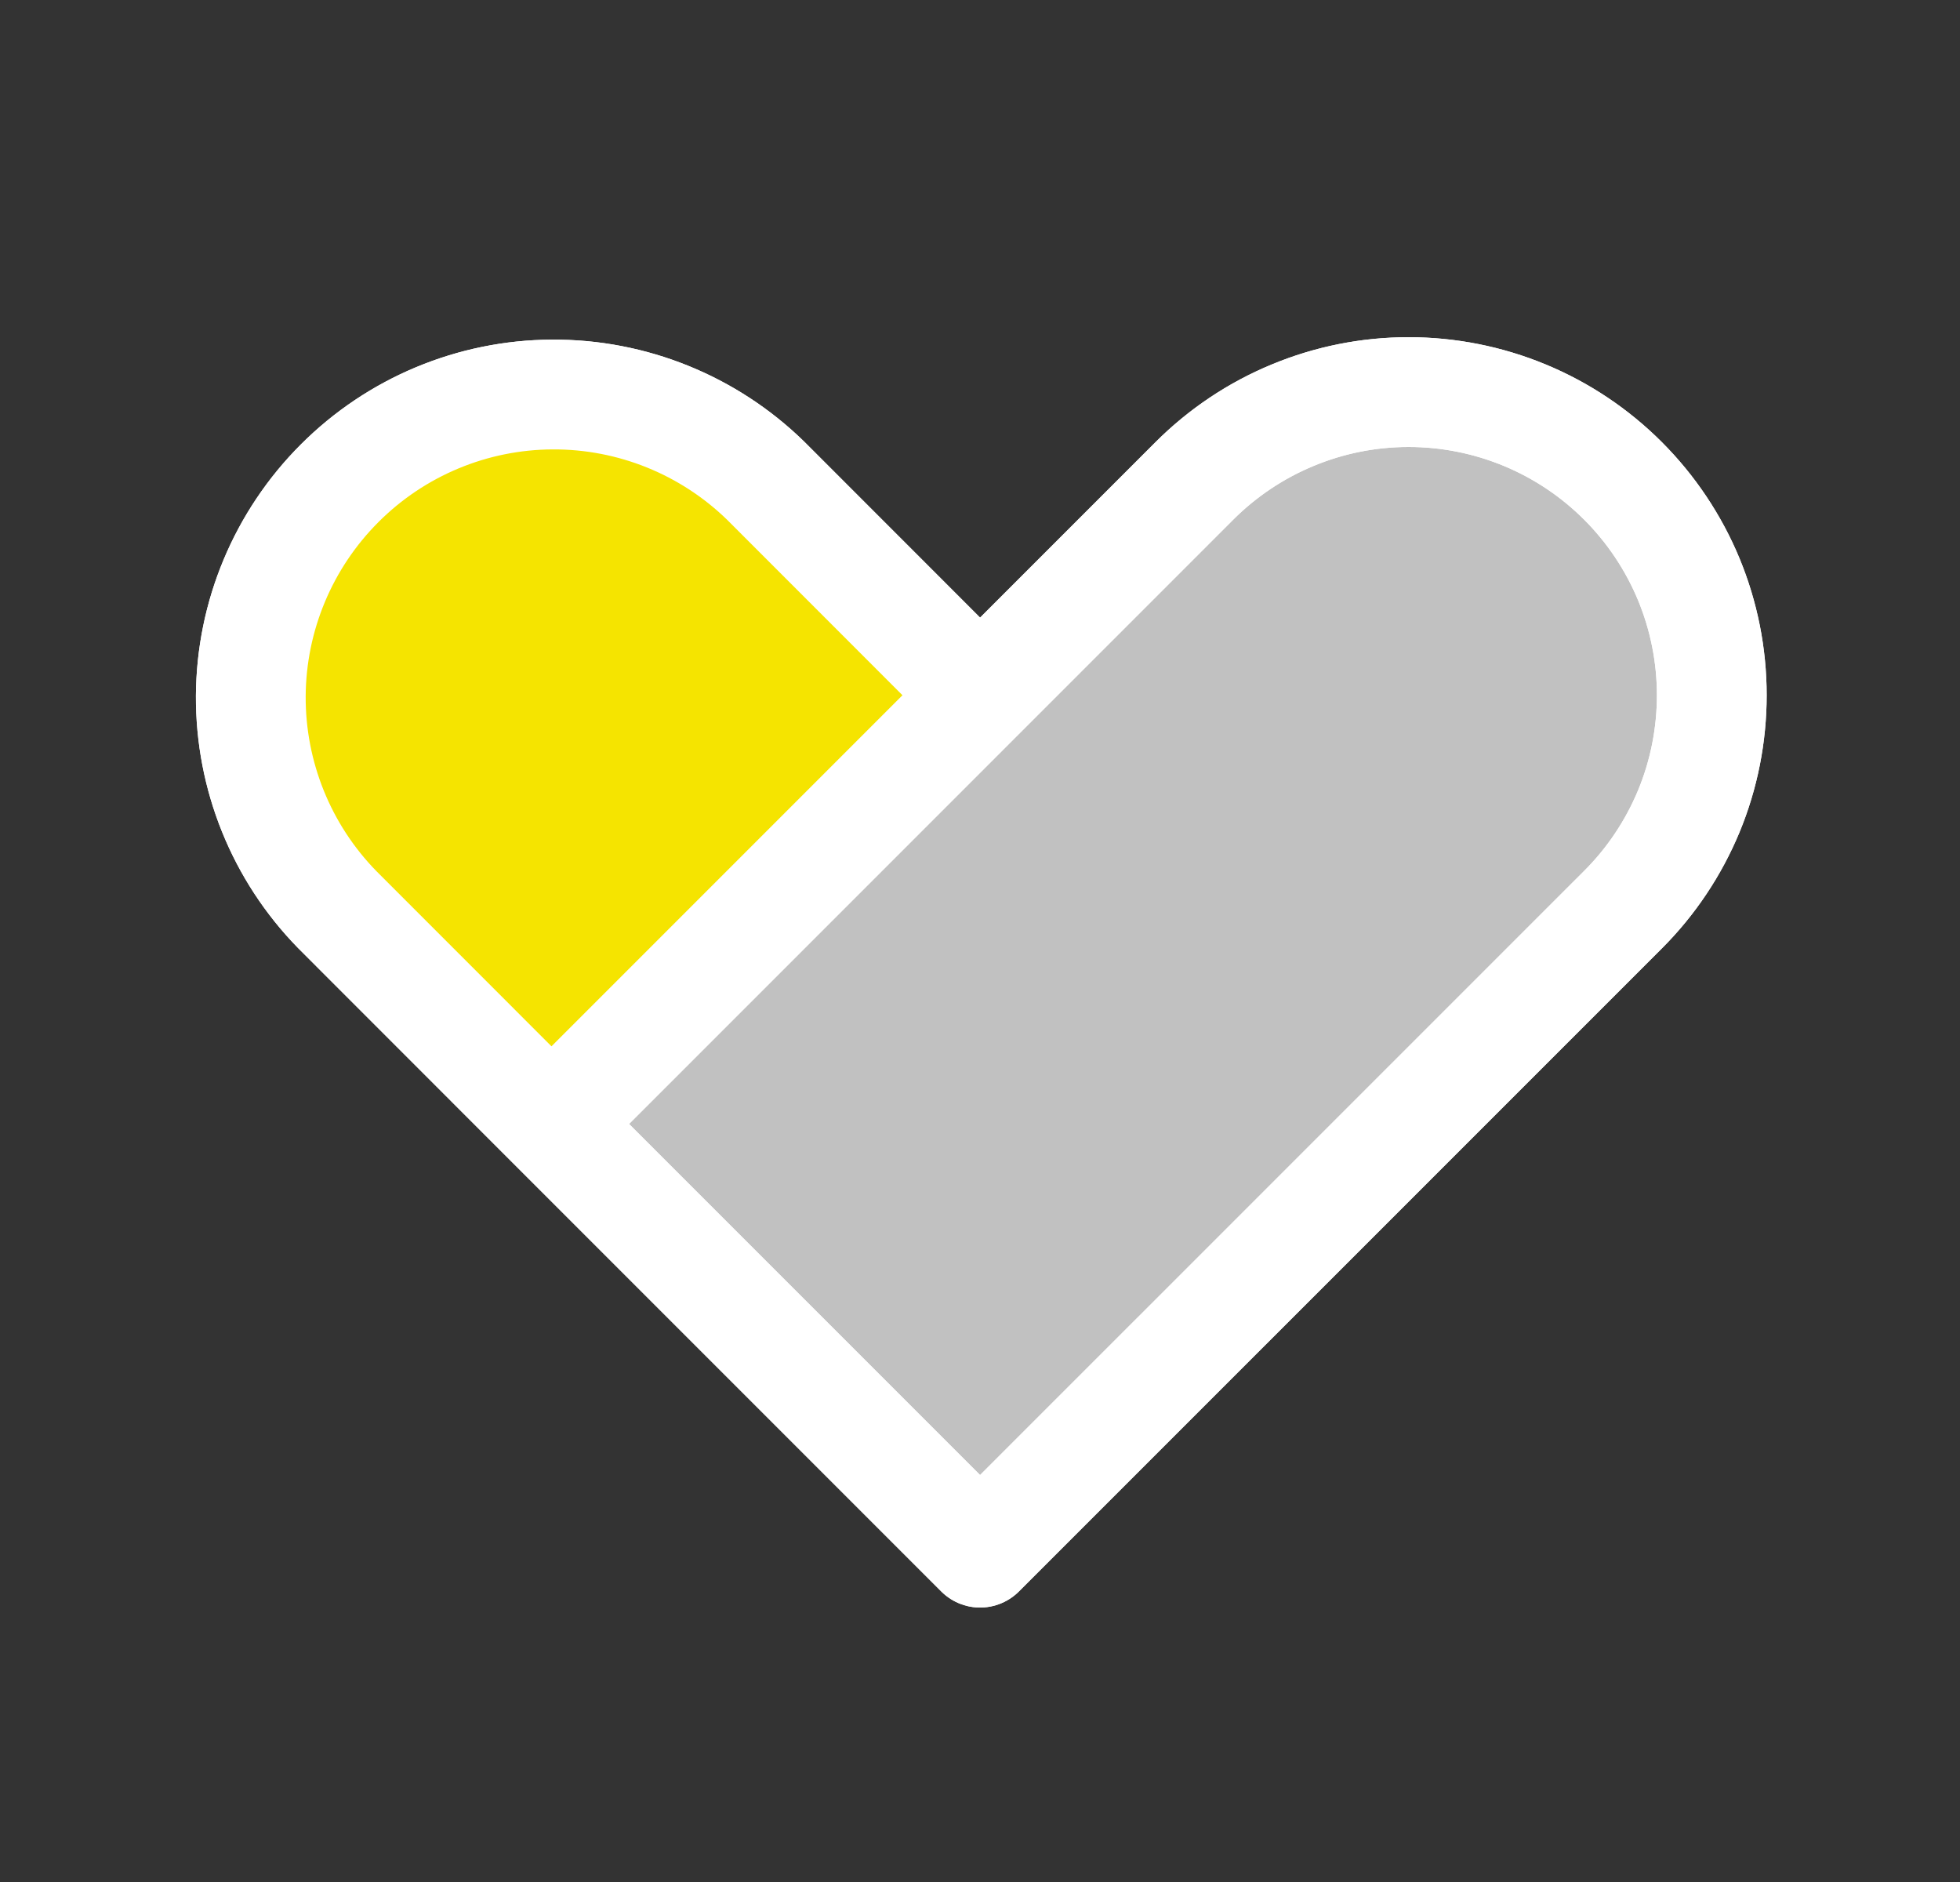 <svg xmlns="http://www.w3.org/2000/svg" width="25" height="24" viewBox="0 0 25 24" fill="none"><rect x="0" y="0" width="25" height="24" fill="#333333" stroke="none"/><g clip-path="url(#clip0_536_10394)"><path d="M12.501 8.866L9.768 6.132C9.04 5.421 8.061 5.025 7.043 5.031C6.026 5.036 5.051 5.443 4.332 6.163C3.612 6.883 3.205 7.857 3.199 8.875C3.194 9.892 3.589 10.871 4.301 11.599L7.034 14.333L12.501 19.8L20.703 11.599C21.062 11.24 21.346 10.814 21.541 10.345C21.735 9.876 21.834 9.373 21.834 8.865C21.834 8.357 21.734 7.855 21.54 7.386C21.345 6.917 21.06 6.491 20.701 6.132C20.342 5.773 19.916 5.488 19.447 5.294C18.978 5.1 18.475 5 17.967 5C17.459 5 16.957 5.1 16.488 5.295C16.019 5.489 15.593 5.774 15.234 6.133L7.034 14.333" fill="#C1C1C1"></path><path d="M12.501 8.866L9.768 6.132C9.04 5.421 8.061 5.025 7.043 5.031C6.026 5.036 5.051 5.443 4.332 6.163C3.612 6.883 3.205 7.857 3.199 8.875C3.194 9.892 3.589 10.871 4.301 11.599L7.034 14.333M7.034 14.333L12.501 19.8L20.703 11.599C21.062 11.24 21.346 10.814 21.541 10.345C21.735 9.876 21.834 9.373 21.834 8.865C21.834 8.357 21.734 7.855 21.54 7.386C21.345 6.917 21.06 6.491 20.701 6.132C20.342 5.773 19.916 5.488 19.447 5.294C18.978 5.1 18.475 5 17.967 5C17.459 5 16.957 5.1 16.488 5.295C16.019 5.489 15.593 5.774 15.234 6.133L7.034 14.333Z" stroke="white" stroke-width="1.4" stroke-linecap="round" stroke-linejoin="round"></path><path d="M3 9L7 14L12 9L7 4.5L4.5 6.5L3 9Z" fill="#F5E400"></path><path d="M12.501 8.866L9.768 6.132C9.04 5.421 8.061 5.025 7.043 5.031C6.026 5.036 5.051 5.443 4.332 6.163C3.612 6.883 3.205 7.857 3.199 8.875C3.194 9.892 3.589 10.871 4.301 11.599L7.034 14.333M7.034 14.333L12.501 19.8L20.703 11.599C21.062 11.24 21.346 10.814 21.541 10.345C21.735 9.876 21.834 9.373 21.834 8.865C21.834 8.357 21.734 7.855 21.54 7.386C21.345 6.917 21.06 6.491 20.701 6.132C20.342 5.773 19.916 5.488 19.447 5.294C18.978 5.1 18.475 5 17.967 5C17.459 5 16.957 5.1 16.488 5.295C16.019 5.489 15.593 5.774 15.234 6.133L7.034 14.333Z" stroke="white" stroke-width="1.4" stroke-linecap="round" stroke-linejoin="round"></path></g><defs><clipPath id="clip0_536_10394"><rect width="24" height="24" fill="white" transform="translate(0.5)"></rect></clipPath></defs></svg>